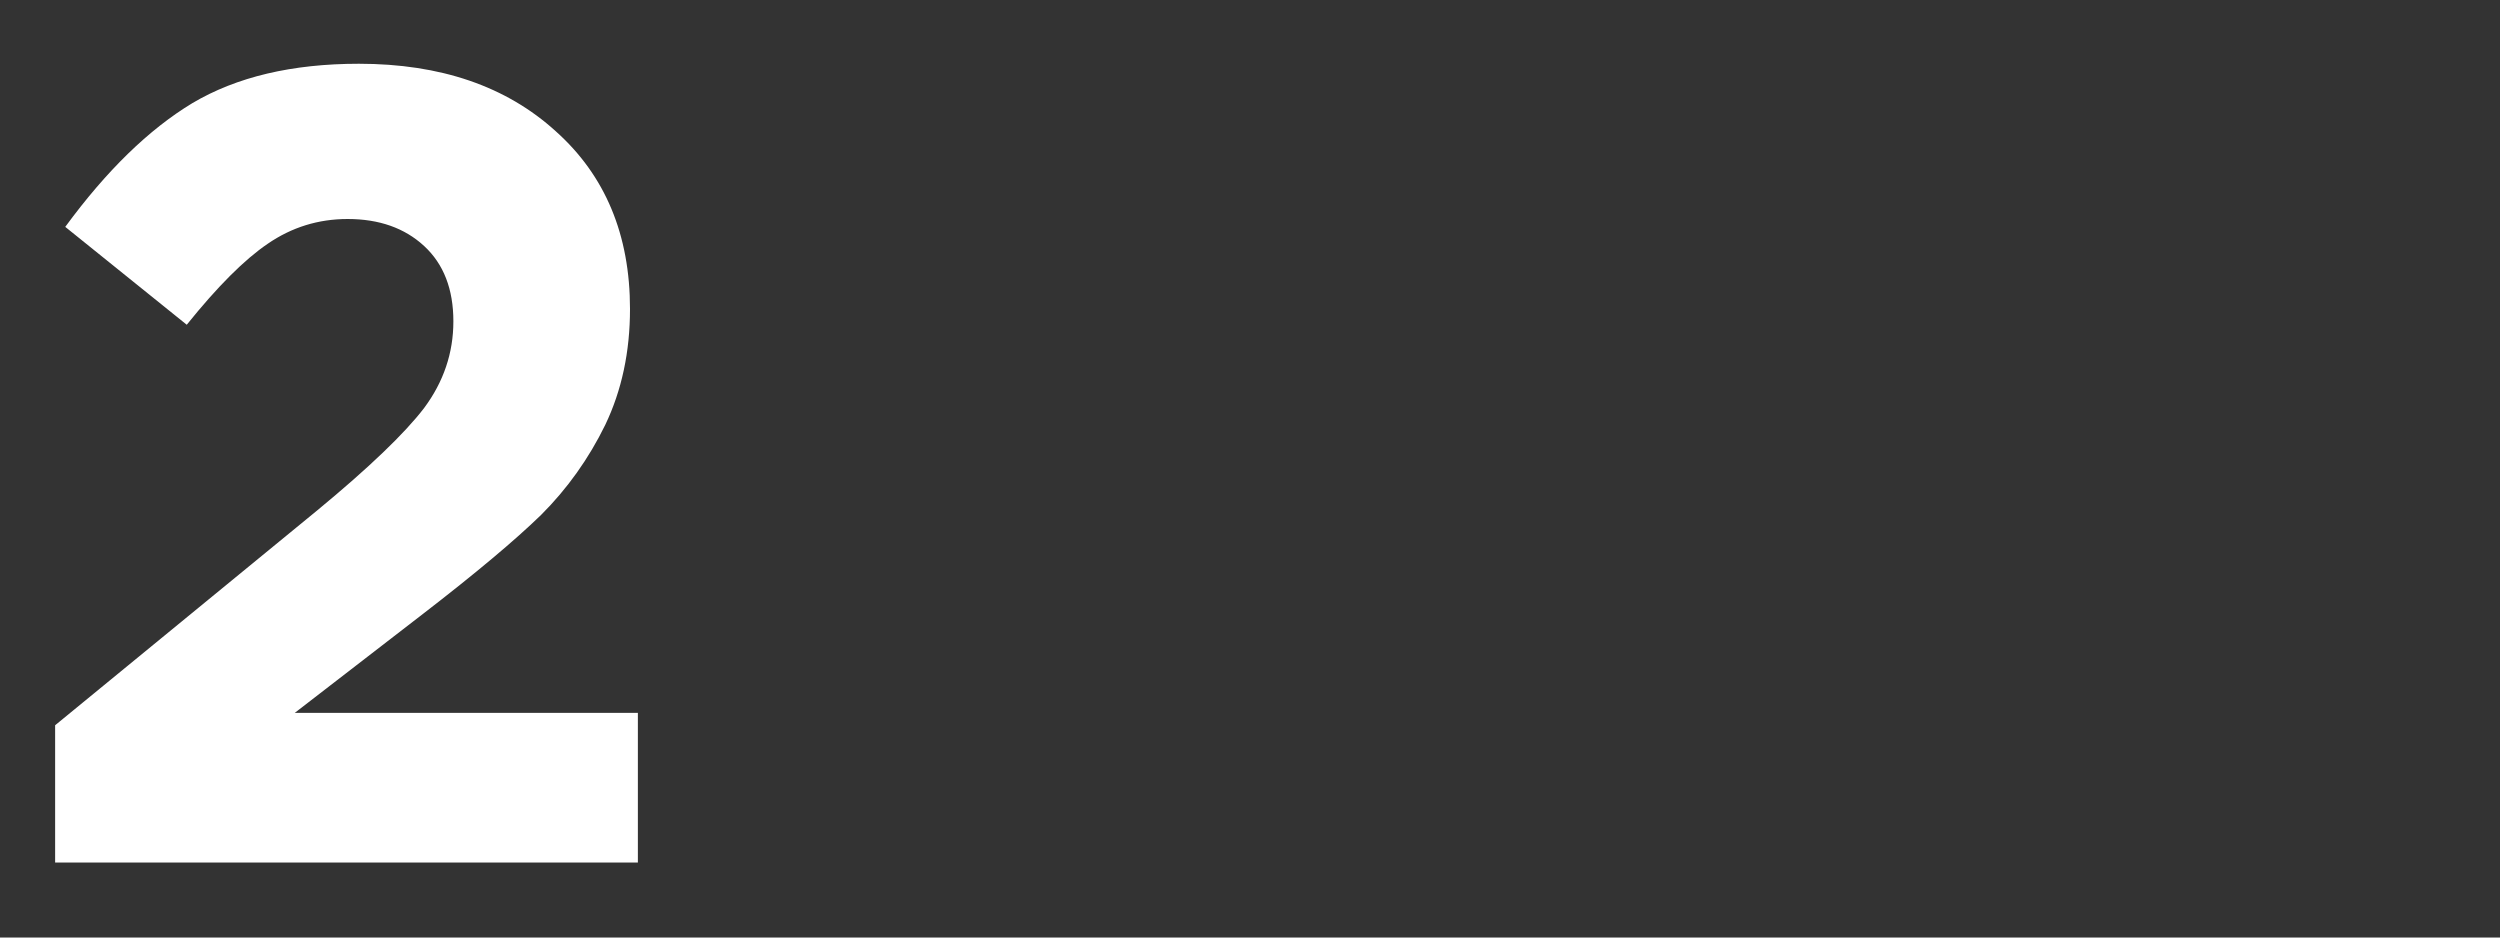 <?xml version="1.0" encoding="UTF-8"?> <svg xmlns="http://www.w3.org/2000/svg" width="200" height="75" viewBox="0 0 200 75" fill="none"><rect x="0" y="0" width="200" height="75" fill="#333333" stroke="none"/><g clip-path="url(#clip0_21_2)"><path d="M4.41 69V58.02L25.38 40.83C29.52 37.41 32.37 34.68 33.93 32.64C35.49 30.54 36.27 28.23 36.27 25.71C36.27 23.13 35.49 21.12 33.93 19.68C32.37 18.24 30.33 17.52 27.81 17.52C25.47 17.52 23.34 18.18 21.42 19.5C19.56 20.76 17.4 22.92 14.94 25.98L5.22 18.15C8.52 13.65 11.91 10.35 15.39 8.25C18.93 6.15 23.37 5.1 28.71 5.1C35.25 5.1 40.5 6.9 44.46 10.5C48.42 14.04 50.4 18.78 50.4 24.72C50.4 28.14 49.74 31.23 48.42 33.99C47.1 36.69 45.39 39.09 43.29 41.19C41.19 43.23 38.04 45.87 33.84 49.11L23.58 57.03H51.03V69H4.41Z" fill="white"></path></g><defs><clipPath id="clip0_21_2"><rect width="200" height="75" fill="white"></rect></clipPath></defs></svg> 